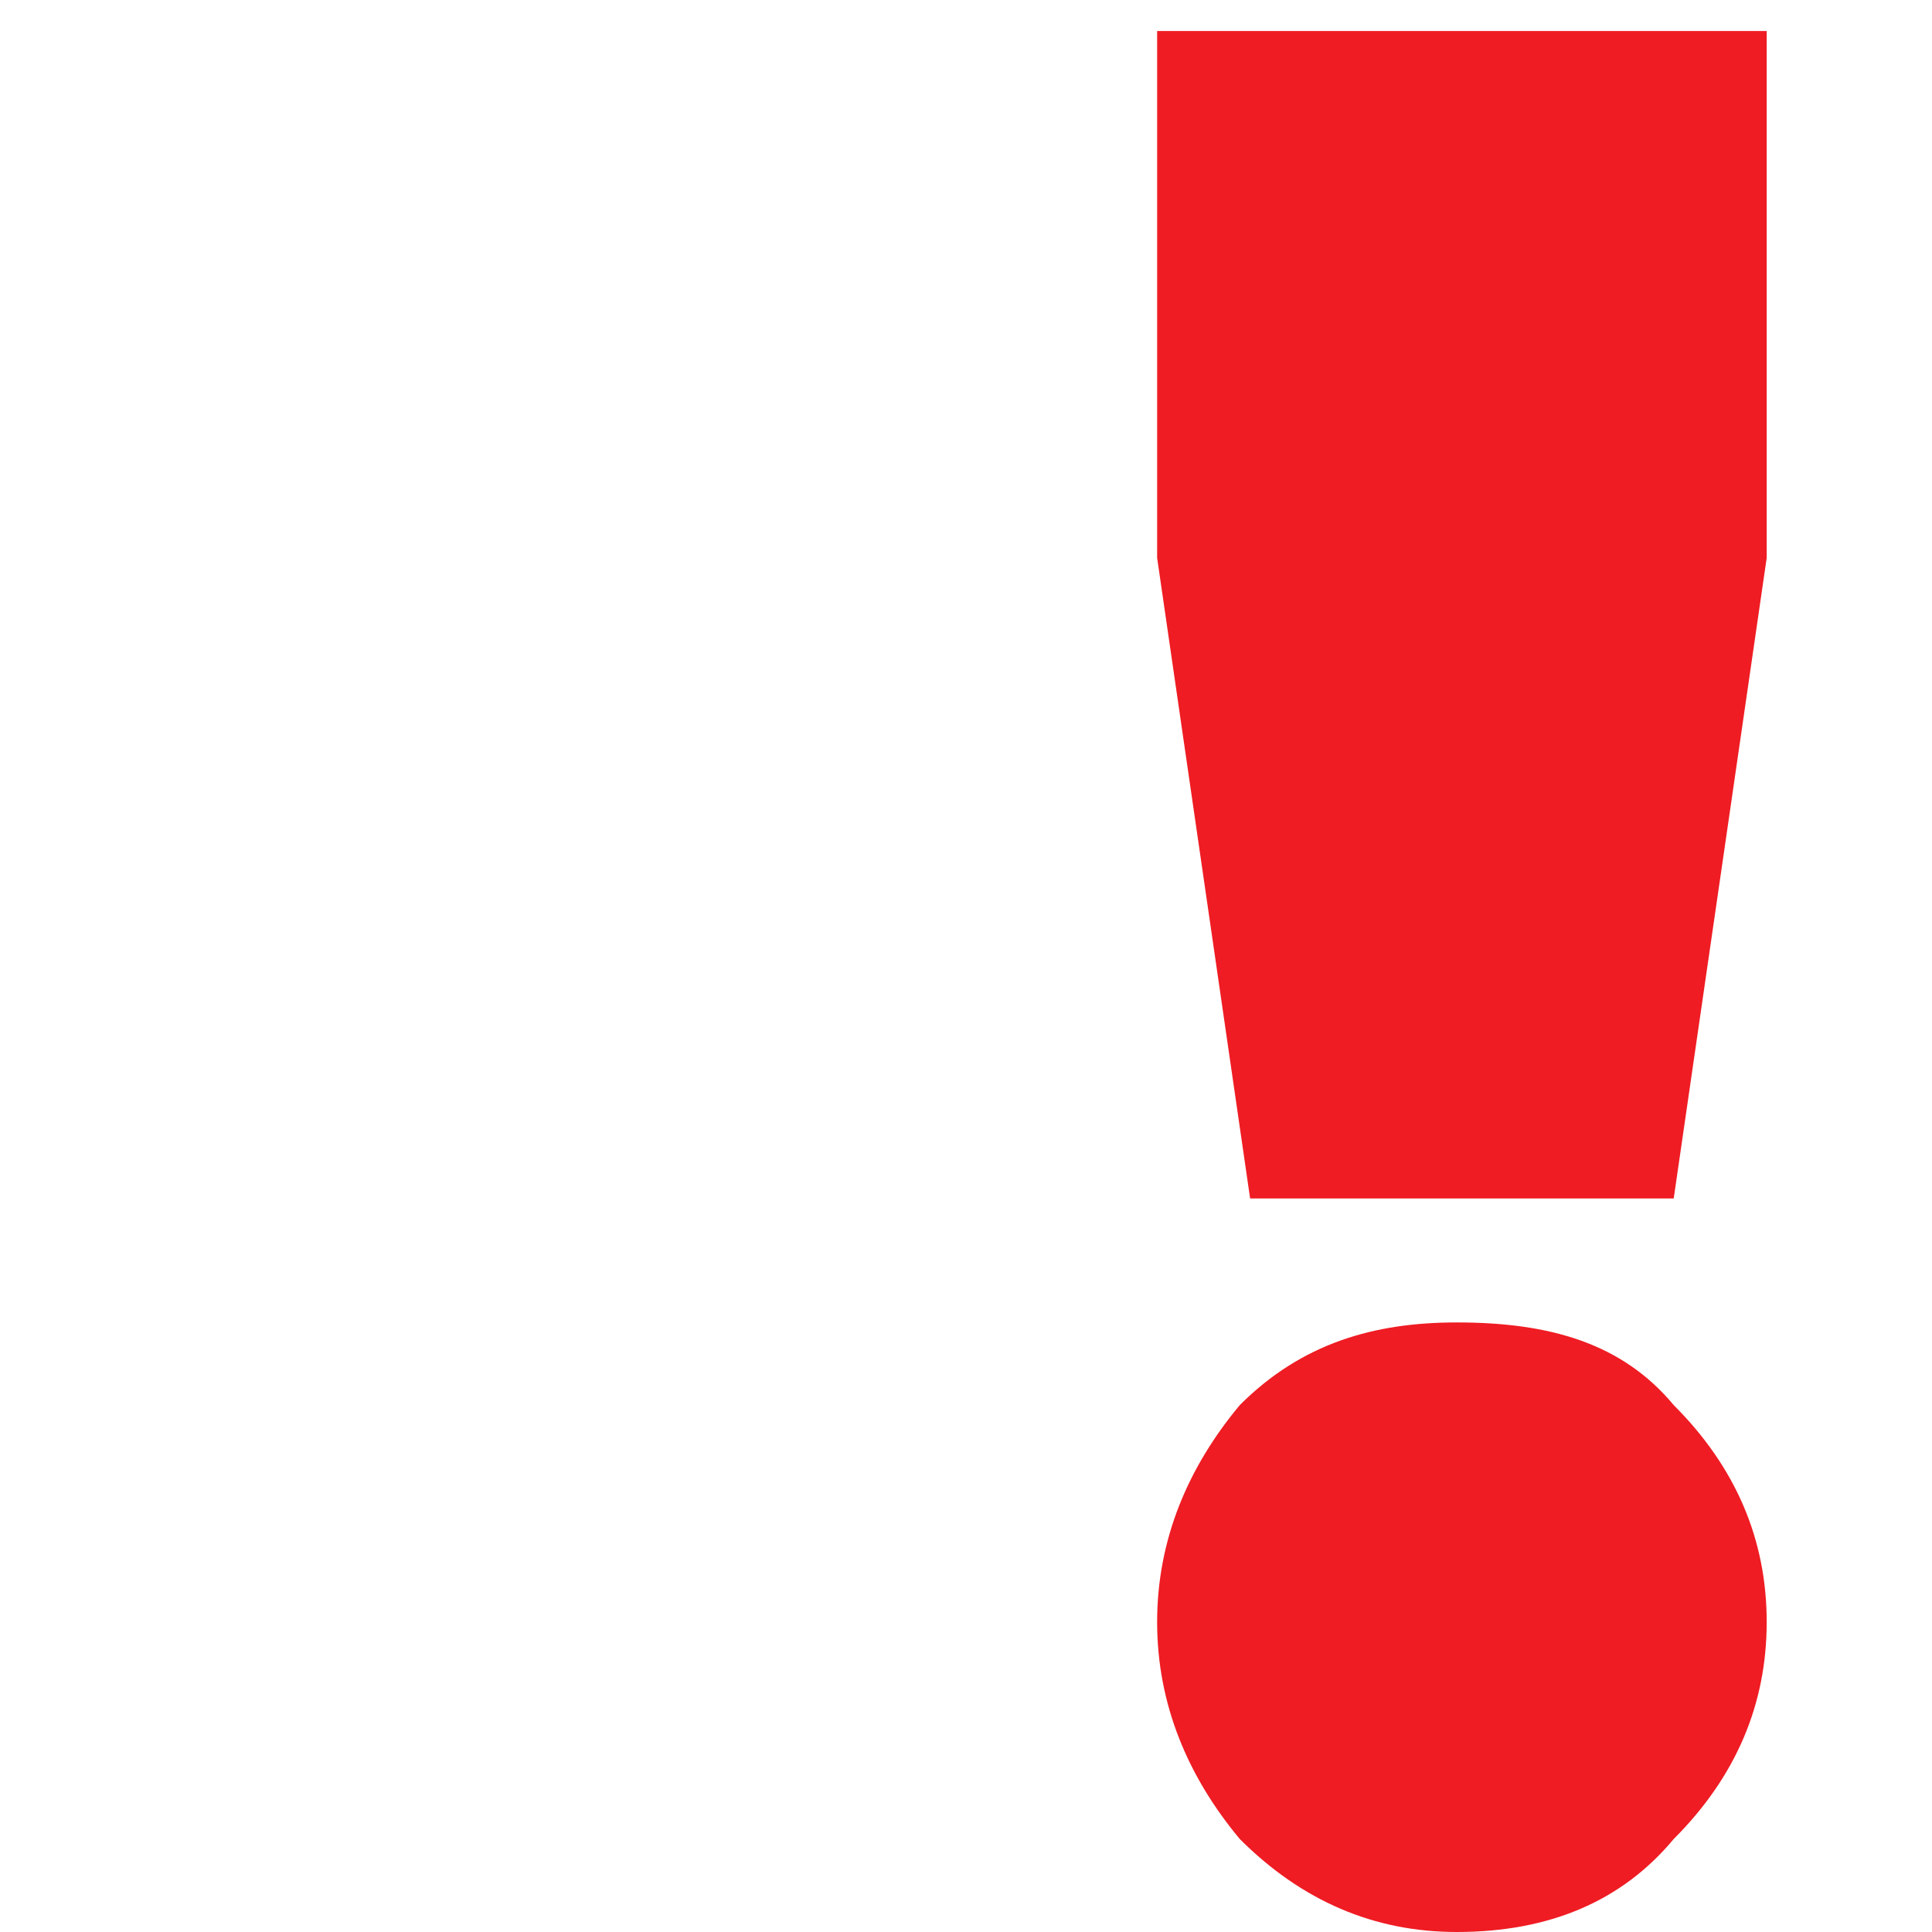 <?xml version="1.0" encoding="UTF-8"?> <!-- Creator: CorelDRAW 2019 (64-Bit) --> <svg xmlns="http://www.w3.org/2000/svg" xmlns:xlink="http://www.w3.org/1999/xlink" xmlns:xodm="http://www.corel.com/coreldraw/odm/2003" xml:space="preserve" width="117px" height="117px" style="shape-rendering:geometricPrecision; text-rendering:geometricPrecision; image-rendering:optimizeQuality; fill-rule:evenodd; clip-rule:evenodd" viewBox="0 0 1.87 1.87"> <defs> <style type="text/css"> <![CDATA[ .fil0 {fill:none} .fil1 {fill:#EF1C23;fill-rule:nonzero} ]]> </style> </defs> <g id="Слой_x0020_1">  <rect class="fil0" width="1.87" height="1.87"></rect> <path class="fil1" d="M1.21 1.16l-0.09 -0.62 0 -0.51 0.59 0 0 0.51 -0.09 0.62 -0.41 0zm0.41 0.62c-0.05,0.06 -0.12,0.09 -0.21,0.09 -0.08,0 -0.15,-0.03 -0.21,-0.09 -0.05,-0.06 -0.08,-0.13 -0.08,-0.21 0,-0.08 0.03,-0.15 0.08,-0.21 0.06,-0.06 0.13,-0.08 0.21,-0.08 0.09,0 0.16,0.02 0.21,0.08 0.06,0.06 0.09,0.13 0.09,0.21 0,0.08 -0.03,0.15 -0.09,0.21z"></path> </g> </svg> 